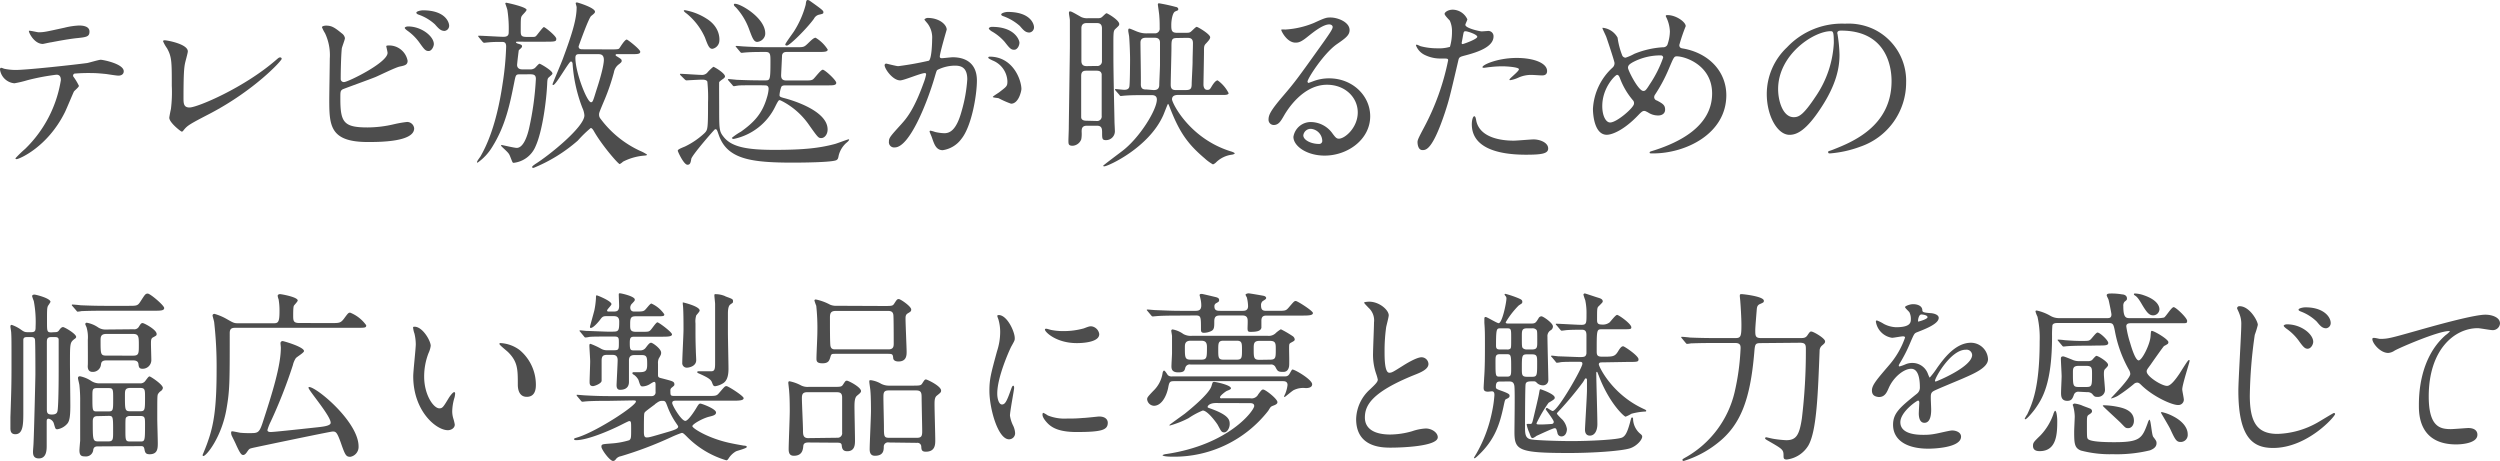 <svg xmlns="http://www.w3.org/2000/svg" viewBox="0 0 480.24 88.55"><defs><style>.cls-1{fill:#4d4d4d;}</style></defs><g id="txt"><path class="cls-1" d="M15.16,16.49c0,.24-.84.91-.95,1.08s-1.43,3.36-1.75,4c-3.36,6.75-8.82,9-9.27,9-.15,0-.22-.07-.22-.17A22.22,22.22,0,0,1,4.83,28.6a23.57,23.57,0,0,0,6.86-13.2c0-.42-.07-1.05-.84-1.05A42.93,42.93,0,0,0,5.29,15.4,21.58,21.58,0,0,1,2.77,16,3.07,3.07,0,0,1,0,13.37c0-.21.07-.35.25-.35a2.93,2.93,0,0,1,.52.18,10.9,10.9,0,0,0,2.2.24c2.24,0,11.31-1,13.76-1.33.42-.07,2.24-.63,2.63-.63s4.41.77,4.41,2.21c0,.63-.56.84-1,.84s-2.1-.28-2.45-.32c-.73-.07-1.71-.17-2.48-.17a31.77,31.77,0,0,0-3.54.1.43.43,0,0,0-.24.53A10.8,10.8,0,0,1,15.16,16.49ZM7.39,6.2c1.08,0,1.47-.11,5-.88a14.3,14.3,0,0,1,2.8-.42c.73,0,2,.14,2,1.16s-.59,1.08-2.66,1.29c-1.78.21-4.13.67-4.65.77-.18,0-1.54.32-1.65.32C6.48,8.44,5.39,6,5.57,5.92S7.18,6.2,7.39,6.2Z"/><path class="cls-1" d="M35.53,12.22c-.14.73-.28,1.64-.28,6.58,0,1,0,1.85,1.15,1.85,1.51,0,10.47-3.78,16.63-9.13.49-.42.56-.49.8-.49a.27.27,0,0,1,.28.28c0,.35-5.18,6-13.75,10.5C36.3,23.91,36,24.12,35.28,25c-.17.24-.24.28-.38.28s-2.38-1.72-2.38-2.66c0-.18.28-1.58.31-1.65A25.91,25.91,0,0,0,33,16.49c0-4.62,0-5.57-.91-7.21a6.76,6.76,0,0,1-.77-1.37c0-.14.21-.17.35-.17.38,0,4.41.7,4.41,2.13C36.09,10.15,35.6,11.83,35.53,12.22Z"/><path class="cls-1" d="M65.66,6.41a1.41,1.41,0,0,1,.6.91c0,.31-.56,1.68-.6,2-.14,1.23-.21,4.34-.21,5.81a.59.59,0,0,0,.67.63c.7,0,8.33-3.71,8.33-5.6,0-.21-.25-1.19-.25-1.29s.25-.14.49-.14a3.61,3.61,0,0,1,3.61,2.94c0,.8-.53.91-1.54,1.12-.81.17-4,1.75-4.62,2-1,.42-6.16,2.27-6.34,2.38-.42.28-.42.45-.42,1.78,0,4.59.67,5.53,5.25,5.53a22.29,22.29,0,0,0,5.11-.63,21.94,21.94,0,0,1,2.42-.42,1.36,1.36,0,0,1,1.4,1.23c0,2.62-6.72,2.62-8.89,2.62-7.25,0-7.42-3.11-7.42-8.08,0-1.26.1-6.76.1-7.91a9.87,9.87,0,0,0-.91-4.9,7.07,7.07,0,0,1-.59-1.16c0-.21.49-.31.8-.31C63.67,4.94,64.16,5.18,65.66,6.41ZM83.34,8.47c0,.42-.39,1.33-1,1.33s-.84-.31-1.79-1.64a9.71,9.71,0,0,0-2.31-2.28c-.14-.1-.49-.38-.49-.52s.32-.28.63-.28C81,5.08,83.34,7,83.34,8.47Zm2.94-3.53a1,1,0,0,1-.88,1c-.73,0-1.15-.46-1.85-1.26a9,9,0,0,0-3.12-1.86c-.35-.11-.45-.28-.45-.38,0-.28.87-.46,1.29-.46C85.58,2,86.28,4.31,86.28,4.94Z"/><path class="cls-1" d="M100,14.28c-.91,0-.91,0-1.23,1.61-.8,4-1.65,8.26-4.23,12.36a10,10,0,0,1-2.8,3,.12.12,0,0,1-.11-.1c0-.25.63-1,.7-1.16,1-1.75,3-5.7,4.2-13.79a56.45,56.45,0,0,0,.7-7.24c0-.74-.28-.91-.8-.91-.91,0-1.79,0-2.7.1-.11,0-.63.07-.73.07s-.18-.07-.32-.21L92,7.18c-.14-.18-.14-.18-.14-.25s0-.07.1-.07c.77,0,4.06.21,4.76.21.91,0,1-.45,1-.87A23.39,23.39,0,0,0,97.48,2c0-.18-.42-1.33-.42-1.33s.06-.15.17-.15,3.92.81,3.92,1.37c0,.24-.77.94-.87,1.12-.25.32-.25.6-.25,3,0,1.09.28,1.09,1.82,1.09.84,0,.91,0,1.12-.18s1.3-1.72,1.51-1.72,2.38,1.72,2.38,2.25-.21.56-2.14.56H99.47c-.24,0-.35,0-.35.1s.11.18.39.28c.63.18.77.25.77.53s-.6.63-.63.77-.32,2.55-.32,2.8.11.84,1,.84h1.4a1.5,1.5,0,0,0,1-.25c.14-.1.73-.84.91-.84s2.48,1.33,2.48,1.86c0,.17-.1.24-.7.77-.21.17-.28.38-.31,1.26-.14,3.18-.91,9.06-2.21,11.93a5.18,5.18,0,0,1-4.23,3.22c-.21,0-.21-.07-.63-1.12-.25-.66-.35-.77-1.4-1.75-.35-.35-.39-.38-.39-.45a.15.15,0,0,1,.11-.11c.07,0,2.45.56,2.9.56,1.23,0,2-2.1,2.38-3.78a56.48,56.48,0,0,0,1.3-9.48c0-.77-.42-.88-1.12-.88Zm17.53-4.79c1.26,0,1.33-.07,1.47-.25s1-1.64,1.4-1.64c.18,0,2.59,1.89,2.59,2.34s-.59.46-1.5.46h-2.73c-.46,0-.49,0-.49.17s0,.11.49.42.66.42.66.67-.07.31-.49.66a2.41,2.41,0,0,0-1,1.58A40,40,0,0,1,116.2,19c-1,2.38-1.12,2.66-1.12,2.94a1.21,1.21,0,0,0,.28.87A19.79,19.79,0,0,0,123,29a6.6,6.6,0,0,1,1.29.7c0,.17-.31.17-.73.21a10.79,10.79,0,0,0-3.89,1.15,2.55,2.55,0,0,1-.63.46c-.28,0-3.5-3.71-5-6.41-.1-.14-.31-.52-.56-.52A22.68,22.68,0,0,0,111,27a30.1,30.1,0,0,1-8.5,5.25c-.11,0-.28,0-.28-.17s.42-.42.59-.56c2.7-1.68,9.45-7.14,9.45-9.35a4,4,0,0,0-.38-1.43,28.81,28.81,0,0,1-1.89-8.51c0-.14-.11-.42-.32-.42-.38,0-2.87,4.52-3.39,4.52,0,0-.14,0-.14-.14s1.71-4.13,2-4.94c1.86-5,2.63-7.66,2.63-9.87,0-.11-.18-.67-.18-.77s.14-.14.25-.14,3.46,1,3.46,1.79c0,.21-.24.42-.73.8s-2.42,5.81-2.42,5.85c0,.56.49.56.77.56Zm-6.16.91c-.45,0-.84,0-.84.73,0,2.8,2.24,8.51,3,8.51.32,0,.39-.21,1-2.21,1.3-3.92,1.47-5.49,1.47-5.91,0-1.09-.66-1.12-1.15-1.12Z"/><path class="cls-1" d="M130.76,14.49c-.14-.17-.14-.17-.14-.24s.07-.07.1-.07c.6,0,3.44.21,4.07.21a1.34,1.34,0,0,0,1.18-.56,9.16,9.16,0,0,1,1.06-1c.17,0,2.24,1.22,2.24,1.85,0,.18-.15.28-.25.39-.31.21-.84.59-.87.73s0,4,0,4.62c0,4.41,0,4.8.84,5.85,1.54,2,4.59,2.52,9.8,2.52,5.67,0,8.65-.35,11.55-1.12.46-.11,2.49-.91,2.7-.91a.08.08,0,0,1,.07.07c0,.07-.07.24-.42.52a4.77,4.77,0,0,0-1.58,2.52c-.1.53-.14.7-.42.88-.77.45-6.93.49-8.36.49-8.12,0-12.64-.67-14.25-5.29-.35-1-.38-1.12-.63-1.12a.11.11,0,0,0-.1,0c-.18.1-4.45,5-4.56,5.7s-.21,1.12-.73,1.12c-.7,0-1.86-2.52-1.86-2.69s.14-.32,1.37-.81a15.12,15.12,0,0,0,3.78-2.59c.6-.63.66-.73.66-5.88a29.27,29.27,0,0,0-.13-4c-.18-.38-.74-.38-1.05-.38-.5,0-2.95.14-3,.14s-.18-.07-.32-.21Zm6.09-5.11c-.59,0-.84-.56-1.43-2.17a12.54,12.54,0,0,0-3.5-4.59c-.11-.07-.56-.41-.56-.55s.2-.11.24-.11a11.38,11.38,0,0,1,4.06,1.58c2.8,1.71,2.59,4.16,2.49,4.58A1.66,1.66,0,0,1,136.85,9.38Zm9.28,7c-3.08,0-4.1,0-4.41.07-.14,0-.63.11-.74.11s-.21-.11-.31-.25l-.7-.8c-.11-.14-.14-.18-.14-.21s0-.11.14-.11,1.29.11,1.54.14c1.71.07,3.15.11,4.79.11H147c.91,0,1,0,1-3.61,0-1.36,0-1.85-.94-1.85-1.3,0-2.63,0-3.85.1-.11,0-.63.07-.74.07s-.21-.07-.31-.21l-.67-.8c-.14-.18-.17-.18-.17-.25s.07-.07.14-.07c.24,0,1.33.11,1.54.11,1.71.1,3.15.14,4.79.14h5.11c1.44,0,1.54,0,2.24-.67s1.16-1.15,1.54-1.15A7,7,0,0,1,159,9.52c0,.46-.7.46-1.89.46h-5.88c-.38,0-.87,0-1,.63,0,.14-.18,3.71-.18,3.85,0,.66.25,1,1,1h3.43c1,0,1.36,0,1.68-.21s1.5-1.86,1.89-1.86,2.59,2,2.59,2.52-.74.49-1.86.49H151c-.39,0-.74,0-.91.28a6,6,0,0,0-.35,1.58c0,.31.17.38.8.56,1.51.38,8.44,2.41,8.44,6.05,0,1-.63,1.65-1.19,1.65s-.6,0-2.38-2.52a14.33,14.33,0,0,0-5-4.48c-.42-.21-.53-.28-.67-.28s-.28.14-.8,1.19a11.46,11.46,0,0,1-8,6.26c-.25,0-.35-.14-.35-.21a11.93,11.93,0,0,1,1.75-1.19c2.48-1.78,4.09-3.43,5-6.61a7.18,7.18,0,0,0,.31-1.58c0-.7-.45-.7-.73-.7Zm-.67-8.33c-.66,0-.94-.77-1.54-2.38a12.55,12.55,0,0,0-2.55-4.24c-.11-.1-.39-.31-.39-.52s.11-.18.25-.18c1.08,0,5.77,2.73,5.77,5.68a1.48,1.48,0,0,1-.07.49A1.72,1.72,0,0,1,145.46,8.05Zm12.71-5.67c0,.24-.11.28-.88.45a1.5,1.5,0,0,0-.94.78c-1.37,1.89-4.66,5.14-5.18,5.14-.11,0-.32,0-.32-.21s1.4-2.1,1.65-2.48A18.15,18.15,0,0,0,154.77.91c.07-.56.11-.91.39-.91a.88.88,0,0,1,.42.17C158.17,2,158.17,2.07,158.17,2.38Z"/><path class="cls-1" d="M169.93,12.5a.31.31,0,0,1,.31-.28c.11,0,1.93.49,2.31.49a59.72,59.72,0,0,0,5.88-1.05c.6-.42.63-4,.63-4.13a4.47,4.47,0,0,0-.87-3c-.53-.63-.6-.7-.6-.8s.42-.29.56-.29c2.35,0,3.71,1.33,3.71,2.25,0,0-1.33,4.51-1.33,5.18,0,.21.14.31.39.31S182.7,11,183,11c2.63,0,4.66,1.26,4.66,4.48,0,2.76-1,8.78-3,11.23a5.42,5.42,0,0,1-3.57,2.14c-1.3,0-1.65-1.23-2.07-2.42-.07-.24-.45-1.05-.45-1.15a.17.17,0,0,1,.17-.18,6,6,0,0,1,.88.25,8.91,8.91,0,0,0,1.78.24c1,0,2.31-.49,3.33-4.27a28.08,28.08,0,0,0,1.08-6.09c0-2.45-1.4-2.62-2.41-2.62a7.52,7.52,0,0,0-3.36.84c-.14.17-.18.31-.53,1.5-1.4,4.76-4.79,13.37-7.63,13.37a1,1,0,0,1-1.12-1.12c0-.73.25-1,2.35-3.32.94-1.05,2.41-2.66,4.3-7.91a9.33,9.33,0,0,0,.49-1.65c0-.1,0-.28-.24-.28-.77,0-4,1.4-4.73,1.4C171.54,15.47,169.93,13.27,169.93,12.5Zm24.29,7.42a17.09,17.09,0,0,1-2.38-1.05c-.25-.07-1.12-.11-1.12-.25s1.15-.8,1.36-1c1.3-1,1.44-1.08,1.44-2a4.5,4.5,0,0,0-2.84-4c-.28-.14-.84-.39-.84-.53s.14-.21.25-.21c4.48,0,6.09,4.41,6.12,6.2C196.21,17.47,195.69,19.92,194.22,19.92Zm1.61-11.73c0,.6-.42,1.37-1,1.37S194,9.35,193,8.05A9.42,9.42,0,0,0,190.47,6c-.17-.11-.52-.39-.52-.53s.28-.31.59-.31C195,5.15,195.83,7.77,195.83,8.19Zm2.8-2.94a1,1,0,0,1-.88,1c-.77,0-1.15-.46-1.85-1.27a9.71,9.71,0,0,0-3.12-1.85c-.35-.11-.45-.24-.45-.35,0-.28.84-.49,1.26-.49C197.93,2.31,198.63,4.58,198.63,5.25Z"/><path class="cls-1" d="M210.7,3.5c.56,0,.77,0,1.12-.35.56-.53.63-.6.77-.6S215,3.85,215,4.62c0,.25-.07.32-.63.84s-.49.42-.49,5.25c0,3.75.18,10.71.21,12.67,0,.25.07,1.4.07,1.68a1.71,1.71,0,0,1-1.68,1.86c-.77,0-.77-.28-.77-1.47,0-.74-.07-1.3-1-1.3h-1.93c-1,0-1,.67-1,1.19a5.73,5.73,0,0,1-.07,1.4A1.88,1.88,0,0,1,206.05,28c-.81,0-.81-.35-.81-1,0-.35.07-2,.07-2.42,0-.7.21-14.52.21-15.71,0-4.07,0-4.52,0-5,0-.21-.18-1.12-.18-1.33s0-.35.21-.35.39.07,2.14,1.08A2.7,2.7,0,0,0,209,3.5Zm-.07,9.17a.89.89,0,0,0,1.05-.94V5.43c0-1-.7-1-1.05-1h-1.82c-.31,0-1.08,0-1.08,1v6.27c0,1,.7,1,1.08,1Zm0,10.57a.88.88,0,0,0,1-1v-8c-.1-.45-.35-.66-1-.66h-1.89c-.42,0-1.05,0-1.05,1s0,7.74,0,7.91c0,.49.39.7,1,.7ZM227.57,6.3c.7,0,.84,0,1.09-.14s1-1,1.22-1,2.59,1.4,2.59,2c0,.35-.42.77-.73,1.12-.46.46-.46.6-.46,1.72,0,.94-.1,5.84-.1,6.26s.17,1,.7,1c.35,0,.49,0,.8-.53s.81-1.29,1.23-1.29a6.78,6.78,0,0,1,2.1,2.45c0,.35-.7.35-1,.35h-8.72c-.59,0-1.15.17-1.15.84s3.32,7.52,11.3,10c.25.07.74.25.74.39s-.39.21-.49.24a5.26,5.26,0,0,0-3.15,1.54c-.14.11-.39.32-.56.32a8.79,8.79,0,0,1-1.58-1.16c-3.25-2.76-4.86-5-6.75-9.94-.07-.17-.21-.52-.28-.52s-.81,2-.95,2.27c-2.8,6.2-10.6,9.73-11.27,9.73-.07,0-.24,0-.24-.1s3.36-2.59,3.67-2.84c3.33-2.52,6.65-7.91,6.65-9.9,0-.84-.77-.84-1.05-.84H220c-1.08,0-2.69,0-3.95.1-.11,0-.6.07-.74.07s-.17-.07-.28-.21l-.7-.8c-.14-.18-.14-.18-.14-.25s.07-.07.11-.07c.24,0,1.4.14,1.64.14.42,0,.88-.07,1-.59s.14-4.59.14-5.29c0-.91-.07-3-.17-4.27,0-.17-.18-1-.18-1.19s0-.42.21-.42,1.37.56,1.65.63a4.51,4.51,0,0,0,1.92.28h1.26a.89.89,0,0,0,1-1c0-.67,0-1.47-.07-2.21,0-.46-.28-2.17-.28-2.31s.07-.25.21-.25a32.89,32.89,0,0,1,3.22.7c.17,0,.49.15.49.42s-.07.21-.6.46S225,4,225,4.73c0,1,0,1.57,1.08,1.57Zm-6,11c.38,0,1.12,0,1.12-1,0-.46.14-3.29.14-3.85V8.19c0-.94-.74-.94-1.12-.94h-1.47c-.42,0-1.16,0-1.16.94,0,1.3.11,6.9.07,8,0,1,.6,1,1.12,1Zm4.65-10c-1.19,0-1.19.24-1.19,2,0,1-.14,5.92-.14,7s.7,1,1.23,1h1.61c1,0,1.19-.25,1.19-1.23,0-.42.17-3.46.17-4.13,0-1.19.07-2.52.07-3.67,0-1-.66-1-1.22-1Z"/><path class="cls-1" d="M260.82,21.6c0-2.87-2.41-5.32-5.91-5.32-4.62,0-7.6,4.79-8.23,5.88s-1.05,1.85-2,1.85a1,1,0,0,1-1-1c0-.87.28-1.64,2.77-4.55,2.27-2.66,2.62-3.11,7.91-10.53C255.5,6.3,256,5.57,256,5.18c0-.24-.24-.49-.66-.49-1.3,0-3.36,1.75-4,2.24-1.4,1.16-1.89,1.26-2.48,1.26-1.65,0-2.73-2.24-2.73-2.41s.1-.11.84-.11a17,17,0,0,0,5.42-1.26c2.17-1,2.42-1.05,3.19-1.05,1.4,0,3.67.88,3.67,2.42,0,1-.8,1.57-2.48,2.73-2.52,1.78-5.6,6.58-5.6,7.17,0,.11.1.25.21.25l.87-.32a8.47,8.47,0,0,1,3.08-.56c4.48,0,7.88,3.33,7.88,7.28,0,4.45-4.31,7.56-8.75,7.56-3.47,0-6-1.85-6-3.6A3.37,3.37,0,0,1,252,23.45a5.16,5.16,0,0,1,4,2.24c.49.63.7.95,1.19.95C258.37,26.64,260.82,24.5,260.82,21.6Zm-9,3.15A1.43,1.43,0,0,0,250.36,26c0,.91,1.5,1.65,3,1.65A.58.58,0,0,0,254,27,2.38,2.38,0,0,0,251.83,24.75Z"/><path class="cls-1" d="M273.56,24.47a47,47,0,0,0,4.62-12.88c0-.35-.14-.35-1.26-.35a6.77,6.77,0,0,1-3.11-.63A3.37,3.37,0,0,1,272,8.72a.14.14,0,0,1,.14-.14c.14,0,.66.28.8.31a12.62,12.62,0,0,0,3.12.39A7.5,7.5,0,0,0,278.53,9a10.13,10.13,0,0,0,.39-2.87,4.83,4.83,0,0,0-.42-2.17c-.14-.17-1-1-1-1.3s.66-.8,1.57-.8a3.15,3.15,0,0,1,2.8,1.85c0,.18-.38.88-.38,1.06,0,.66,2.8,1.26,3.15,1.26.14,0,.91-.07,1.08-.07A1,1,0,0,1,286.9,7c0,2-3,3-5.29,3.61-1.19.31-1.33.35-1.47,1-1.78,7.63-1.82,7.66-2.55,9.94-2.42,7.28-3.68,7.28-4.34,7.28-.84,0-.95-1.16-.95-1.54S272.48,26.5,273.56,24.47Zm7.39-16c.17,0,2.83-.94,2.83-1.4S281.89,6,281.51,6c-.21,0-.32.07-.39.42-.14.7-.14.81-.31,1.65C280.77,8.26,280.74,8.47,281,8.47Zm2.66,14.84c.73,3.05,4.51,3.71,7.17,3.71.6,0,3.26-.24,3.82-.24,1.19,0,2.8.59,2.8,1.75,0,1-1.3,1.19-4.27,1.19-5.67,0-10.4-1.44-10.4-5.85,0-.8.21-1.54.49-1.54S283.57,23.21,283.61,23.31Zm7.73-12.18c3.33,0,5.85,1,5.85,2.52,0,.84-.74.84-1,.84s-1.68-.1-2-.1a5.89,5.89,0,0,0-2.59.56,6.12,6.12,0,0,1-1.47.45c-.07,0-.17,0-.17-.1,0-.25,1.82-1.58,1.82-2s-2.49-.56-3-.56a19.65,19.65,0,0,0-2.52.14c-.21,0-1,.14-1.16.14s-.28,0-.31-.07C284.55,12.53,287.6,11.13,291.34,11.13Z"/><path class="cls-1" d="M317.56,29.47c-.6,0-.67,0-.67-.17s.11-.18,1-.46c4.62-1.5,11-4.55,11-10.88,0-5.46-5.21-7.14-6.79-7.14-.52,0-.59.21-1.5,2.34a30.11,30.11,0,0,1-2.66,5,.92.92,0,0,0-.18.49.68.68,0,0,0,.53.66c1.19.63,1.57.91,1.57,1.75s-.73,1.12-1.29,1.12a3.45,3.45,0,0,1-2-.59c-.49-.25-.53-.28-.74-.28s-.42.07-1.05.73c-2.83,3-5.14,3.85-6.12,3.85-2.28,0-2.66-3.57-2.66-5A11.56,11.56,0,0,1,309.75,13a1.11,1.11,0,0,0,.39-.91c0-.31-1.4-4.51-1.58-5-.1-.28-.73-1.54-.73-1.65s0-.1.07-.1a3.68,3.68,0,0,1,2.83,1.89,14.83,14.83,0,0,0,.91,3.46.73.73,0,0,0,.63.39,9.64,9.64,0,0,0,1.68-.74,17.29,17.29,0,0,1,5.46-1.26.91.91,0,0,0,.88-.45,8.07,8.07,0,0,0,.49-2.59A6.86,6.86,0,0,0,320,3.15.71.71,0,0,1,320,3c0-.1.28-.1.35-.1,1.58,0,3.47,1.3,3.47,2.13a34,34,0,0,0-1.23,3.61c0,.56.39.63.67.67,4.9.84,8.36,4.34,8.36,9C331.59,25.73,323.79,29.47,317.56,29.47Zm-3.92-10.25a14.2,14.2,0,0,1-2.38-4c-.18-.49-.32-.84-.63-.84s-2.84,2.42-2.84,6c0,1.89.7,3.15,1.51,3.15,1.29,0,4.58-2.87,4.58-3.6A.8.8,0,0,0,313.64,19.22ZM319,10.64a11.36,11.36,0,0,0-5.32,1.3c-.6.35-.95.59-.95,1.08s2,4.45,2.94,4.45c.35,0,.49-.07,1.23-1.26a22.41,22.41,0,0,0,2.59-5.15C319.45,10.64,319.1,10.64,319,10.64Z"/><path class="cls-1" d="M352.94,6.37c0,.11.07.25.07.39a26.83,26.83,0,0,1,.35,3.78c0,2.34-.52,5.6-3.6,10.25-2.8,4.27-4.59,5.11-6,5.11-2.31,0-4.37-3.6-4.37-7.87a12.33,12.33,0,0,1,3.88-8.93,14.5,14.5,0,0,1,11.17-4.55,11.39,11.39,0,0,1,5.63,1.12,11,11,0,0,1,6.09,10.19,13,13,0,0,1-8.82,12.32,21.34,21.34,0,0,1-5.81,1.29c-.14,0-.35,0-.35-.24s.07-.14.95-.49c3.64-1.44,11.23-4.45,11.23-13.16,0-1.37-.14-9.7-9.69-9.7C353,5.88,352.94,6.16,352.94,6.37ZM341.57,17.12c0,2.27.91,5.39,3,5.39,1,0,1.86-.42,4.27-4.06a20,20,0,0,0,3.43-10.19c0-2.1-.14-2.27-.59-2.27C348.39,6,341.57,10.5,341.57,17.12Z"/><path class="cls-1" d="M10.46,63.81c.36,0,.64,0,.88-.35s.49-.63.77-.63,2.52,1.29,2.52,1.89c0,.17-.17.31-.35.42-.84.66-.84.8-.84,4.79,0,1.12.07,6.69.07,7.95,0,2.17-.17,2.9-.49,3.39a3.17,3.17,0,0,1-2,1.19c-.38,0-.38-.1-.7-1.19a1.33,1.33,0,0,0-1-.84c-.35,0-.35.32-.35.63v4.52c0,.8,0,2.48-1.51,2.48-1.09,0-1.12-.8-1.12-1.33,0-.21.1-1.33.1-1.57.11-2.1.36-12.64.36-13.27,0-.94,0-6.16-.08-6.65s-.52-.49-.8-.49h-.7c-.42,0-.7.07-.74.49,0,.18,0,8.47,0,13.83,0,2.34,0,4.34-1.54,4.34C2,83.41,2,82.6,2,82.22c0-.53,0-1.51,0-2.07.18-5.21.21-6.72.21-9.9,0-4.83,0-5.39-.06-6.37,0-.18-.15-1-.15-1.12s0-.35.25-.35a7,7,0,0,1,1.57.77c.74.52.88.63,1.48.63H6c.8,0,.84-.32.84-1.09a21.55,21.55,0,0,0-.35-4.9,8.23,8.23,0,0,1-.32-.91c0-.24.21-.32.46-.32S9.7,57.29,9.7,58a7.32,7.32,0,0,1-.49.76c-.18.46-.18.7-.18,3.09,0,1.78,0,2,.84,2Zm-.62.94c-.84,0-.84.49-.84,1.09V78.51c0,.66,0,1.12.94,1.12s1.05-.39,1.12-.74c.11-.66.21-3.25.21-7.87,0-.7,0-5.57,0-5.74,0-.49-.36-.53-.78-.53Zm14.77-6c1.61,0,1.82,0,2.31-.74.94-1.44,1-1.61,1.47-1.61s3.15,2.27,3.15,2.77-.67.52-1.89.52H20.09c-3.08,0-4.09.07-4.41.07a5.7,5.7,0,0,1-.77.11c-.1,0-.17-.11-.28-.25l-.7-.81c-.14-.14-.14-.17-.14-.21a.1.1,0,0,1,.11-.1c.24,0,1.33.1,1.57.14,1.72.07,3.15.11,4.8.11ZM18.83,85.75c-.31,0-.77,0-.91.6a1.4,1.4,0,0,1-1.5,1.33c-.74,0-1.16-.11-1.16-1.19,0-.25.11-1.54.14-1.82V77.32a27.08,27.08,0,0,0-.14-3.26c0-.21-.28-1.22-.28-1.43s.11-.35.39-.35a6.05,6.05,0,0,1,2.17.91,2.86,2.86,0,0,0,1.61.45h7.73a1.15,1.15,0,0,0,1.05-.49c.53-.7.63-.84.81-.84s2.55,1.54,2.55,2.21a.88.88,0,0,1-.38.59,1.69,1.69,0,0,0-.6.67c-.1.38-.1.8-.1,4.72,0,.67.1,3.85.1,4.59,0,1,0,2.17-1.57,2.17-.81,0-.88-.39-1-1s-.39-.56-.88-.56Zm6.83-22.5a1,1,0,0,0,1-.46c.35-.56.46-.73.74-.73s2.69,1.26,2.69,2.1c0,.28-.07.31-.66.63C29,65,29,65.35,29,66.08c0,.46.07,2.63.07,3.12a1.67,1.67,0,0,1-1.68,1.64c-.7,0-.73-.38-.8-.94s-.56-.67-1.05-.67H20.44c-.91,0-1,.42-1.05.84a1.56,1.56,0,0,1-1.61,1.37c-1,0-.94-1-.91-1.33s0-4,0-4.8A6.73,6.73,0,0,0,16.66,63c0-.11-.28-.64-.28-.74A.27.27,0,0,1,16.7,62a5.53,5.53,0,0,1,2.13.88,2.56,2.56,0,0,0,1.54.42Zm-7,11.3c-.91,0-.91.28-.91,1.58,0,2.87,0,2.9.91,2.9h2.17c.91,0,.91-.24.91-2.38,0-1.89,0-2.1-.91-2.1Zm.07,5.39c-.53,0-.91.14-.91,1,0,3.47,0,3.85,1,3.85h2c.91,0,.91-.42.91-1.82,0-3,0-3.08-.91-3.08Zm6.82-11.62c1.12,0,1.12-.42,1.12-2s0-2.17-1.08-2.17H20.41c-1.09,0-1.09.63-1.09,1.29,0,2.59,0,2.87,1.12,2.87ZM26.92,79c.94,0,.94-.28.94-2.66,0-1.47,0-1.82-.94-1.82H25C24,74.55,24,75,24,76,24,78.72,24,79,25,79Zm0,5.81c.91,0,.94-.07.94-3.22,0-1.36,0-1.68-.94-1.68H25a1,1,0,0,0-.74.25c-.17.17-.17.38-.17,2.31,0,2.1,0,2.34.91,2.34Z"/><path class="cls-1" d="M63.67,62.06c1.47,0,1.75,0,2.38-.81.8-1.08.87-1.19,1.22-1.19a7,7,0,0,1,3.08,2.42c0,.49-.21.49-1.85.49H45.36c-.66,0-1.23,0-1.23,1,0,9.66,0,11-.63,14.63-.94,5.39-3.85,9-4.44,9-.1,0-.14-.11-.14-.21.21-.49.8-1.93,1-2.56,1.19-3.32,1.69-6.68,1.69-13.86a75.82,75.82,0,0,0-.46-9c0-.24-.32-1.19-.32-1.37s.18-.31.36-.31a10.39,10.39,0,0,1,2.37,1c1.3.74,1.4.81,2.24.81H52.5c.91,0,1.19-.14,1.19-2.28a12.64,12.64,0,0,0-.17-2.31,3.11,3.11,0,0,1-.18-.67c0-.24.25-.34.46-.34s3.39.55,3.39,1.22c0,.21-.66.87-.73,1s-.14.46-.14,1.82c0,1.05,0,1.51,1.19,1.51ZM59.26,74.48a.16.16,0,0,1,.1-.14c1.47,0,9.52,6.72,9.52,11.41a1.93,1.93,0,0,1-1.57,2c-.84,0-1-.28-1.86-2.76-.7-1.93-.91-2.1-1.54-2.1-.42,0-15.29,3.11-15.5,3.18-.53.14-.53.14-1,.81-.15.21-.39.52-.7.52s-.56-.21-1.37-2c-.21-.49-.59-1.22-.81-1.68a1.47,1.47,0,0,1-.13-.59c0-.11,0-.28.2-.28s1.3.24,1.55.28a17.65,17.65,0,0,0,1.82.07c1.54,0,1.82,0,2.48-2,1.82-5.57,3.5-10.92,3.5-14.42,0-.14-.07-.74-.07-.88a.4.4,0,0,1,.42-.38c.18,0,4.1,1.12,4.1,1.92,0,.32-1.4,1.12-1.58,1.37a4.13,4.13,0,0,0-.56,1.33A94.38,94.38,0,0,1,52,81a9.08,9.08,0,0,0-.63,1.61c0,.35.42.38.63.38.52,0,4.48-.42,8.61-.87,1.36-.14,2.62-.28,2.87-.74C64,80.43,59.26,75,59.26,74.48Z"/><path class="cls-1" d="M82.74,66.43a4.75,4.75,0,0,1-.42,1.4,12.39,12.39,0,0,0-.84,4.52c0,3.53,1.82,6.09,2.91,6.09.59,0,.73-.18,1.78-1.93.21-.35.81-1.19,1.09-1.19.1,0,.17.14.17.28a4.71,4.71,0,0,1-.1.7A9.72,9.72,0,0,0,86.87,79a4.86,4.86,0,0,0,.21,1.4,8.07,8.07,0,0,1,.28,1.16c0,.7-.73,1.08-1.33,1.08-2.24,0-6.65-3.67-6.65-10.36,0-1,.49-5.28.49-6.19a9.32,9.32,0,0,0-.25-2,4.72,4.72,0,0,1-.27-1.19c0-.11.14-.14.21-.14C81.17,62.69,82.74,65.49,82.74,66.43Zm17.08.81a8.69,8.69,0,0,1,3.12,6.68c0,.67-.07,2.31-1.75,2.31s-1.72-1.89-1.72-2.34c0-2.91,0-4.38-1.85-6.23-.28-.28-1.68-1.37-1.68-1.58s.14-.17.31-.17A6.74,6.74,0,0,1,99.82,67.24Z"/><path class="cls-1" d="M117.08,77c-3.09,0-4.07.07-4.45.1-.1,0-.63.07-.74.07a.42.42,0,0,1-.31-.21l-.67-.8c-.14-.18-.14-.18-.14-.25s0-.07.11-.07c.24,0,1.33.11,1.54.11,1.71.1,3.19.14,4.83.14h7.91a.72.72,0,0,0,.77-.84c0-.21,0-1.12,0-1.33s0-.56-.25-.56c-.1,0-.17,0-.94.49a2.93,2.93,0,0,1-1.3.38c-.38,0-.45-.14-.8-1.26a2.91,2.91,0,0,0-.77-.91c-.29-.17-.39-.24-.39-.38s.14-.18.21-.18l.88,0c1.33,0,1.75-.11,1.75-1.44s0-1.85-1-1.85h-1.5c-.77,0-1,.45-1,1,0,1.4,0,3.74,0,4.16s-.1,1.51-1.71,1.51c-.67,0-.67-.67-.67-.91s.21-4.17.21-4.8c0-.91-.56-1-1-1h-1.08c-.78,0-1,.31-1,1.12,0,.59,0,3.64,0,3.88-.07.53-1.36,1-1.65,1-.66,0-.66-.46-.66-.91s.11-3.26.11-3.82-.15-2.62-.15-3c0-.18,0-.39.21-.39a14.14,14.14,0,0,1,1.93.88,2.21,2.21,0,0,0,1.29.35H118c.88,0,.88-.21.88-1.44,0-.87,0-1.19-.81-1.19h-.94c-2,0-3.4,0-3.93.07a4.43,4.43,0,0,1-.73.11c-.14,0-.21-.11-.32-.25l-.66-.8c-.07-.11-.18-.18-.18-.21a.13.13,0,0,1,.14-.11c.22,0,1.09.11,1.26.11.53,0,3.44.14,4.13.14,1.41,0,1.58,0,1.83-.21s.28-.81.28-1.72-.49-1.05-1.09-1.05h-1.36c-.64,0-.81.11-1.23.7C115,61.78,114,63,113.47,63c-.14,0-.14-.17-.14-.24s.73-2.67.84-3.12a15.69,15.69,0,0,0,.31-2.35c0-.28,0-.56.14-.56s2.84,1.09,2.84,1.69c0,.24-.84,1-.84,1.22s.21.21.35.21h.84c.7,0,1.12-.1,1.12-1.09,0-.34-.07-1.92-.07-2.2s.18-.21.32-.21,2.76.56,2.76,1.19c0,.25-.07.28-.49.74a1.11,1.11,0,0,0-.38.76c0,.81.59.81.8.81,1.3,0,1.68,0,2-.28s1-1.26,1.26-1.26a5.88,5.88,0,0,1,2.48,2.07c0,.38-.17.38-1.78.38h-3.78c-1,0-1,.53-1,1.72,0,.84.07,1.26,1.12,1.26H123c1.47,0,1.61,0,1.92-.28s1.09-1.54,1.37-1.54,2.8,1.89,2.8,2.31-.77.45-1.86.45h-5.25c-.84,0-1,.11-1,1.26,0,1.3.14,1.37.84,1.37H123a1.26,1.26,0,0,0,1.08-.56c.46-.6.7-.91,1-.91S127,67,127,67.73c0,.31,0,.38-.46,1.15a2.24,2.24,0,0,0-.14,1c0,.45,0,1.64,0,2.13s.14.53.87.7c2,.53,2.28.56,2.28,1.16,0,.17-.07.24-.56.63a.64.64,0,0,0-.21.56c0,.91,0,1,.84,1h6.3c1.57,0,1.75,0,2.24-.6,1-1.15,1.08-1.29,1.4-1.29s3.29,1.89,3.29,2.31-.7.49-1.89.49h-11.1c-.31,0-.73,0-.73.45s1.75,3.43,2.52,3.43c.56,0,1.78-1.92,2.06-2.38.49-.84.6-.94.84-.94s3,1,3,1.71c0,.49-.6.63-1.33.81-1.26.31-3.22,1.43-3.22,1.82s3.18,2.45,7.66,3.32c.63.14,1.89.35,2.07.39s.73,0,.73.28-1.92.73-2.13.87A4.12,4.12,0,0,0,140,88c-.18.28-.28.42-.49.42A17.68,17.68,0,0,1,132,83.93c-.7-.7-.81-.77-1.05-.77a21,21,0,0,0-2,.81,71.88,71.88,0,0,1-9.69,3.67,1.51,1.51,0,0,0-1,.63.63.63,0,0,1-.49.28c-.63,0-2.24-2.2-2.24-2.73s.21-.49,1.89-.63a15.34,15.34,0,0,0,3.47-.63c.35-.31.35-.49.35-2.17,0-1.33,0-1.5-.39-1.5-.1,0-1.26.59-1.4.66-2.41,1.23-6.65,3-8.75,3-.11,0-.42,0-.42-.18s.1-.17.88-.42c3.77-1.26,11-6,11-6.82,0-.21-.21-.21-.63-.21Zm8.75.66c-1.93,1.44-2,1.47-2.07,1.79s-.07,2.27-.07,3.43c0,.77.07,1.15.53,1.15s.49,0,4.3-1.12c1.16-.35,1.75-.59,1.75-.94,0-.14-.07-.21-.52-.88a14.74,14.74,0,0,1-1.47-2.83c-.42-1.12-.46-1.26-1-1.26S126.6,77.07,125.83,77.63Zm8.57-18c0,.21-.59.81-.66.94a3.88,3.88,0,0,0-.14,1.51c0,2.87,0,3.19.07,5.36,0,.24.07,1.47.07,1.71,0,1.26-1.54,1.44-1.68,1.44a.87.87,0,0,1-1-.95c0-1,.24-5.46.24-6.37s0-4.16-.14-4.86c0,0,0-.32,0-.35S134.4,58.83,134.4,59.64Zm4.94-2.73c1.33.49,1.47.52,1.47.91s-.07.31-.49.63c-.18.14-.49.38-.49,1.79,0,.55,0,3,0,3.57,0,1.12.11,6,.11,7s-.14,2.21-1,2.77a4,4,0,0,1-1.54.59c-.35,0-.42-.17-.63-.73s-.7-.91-2.52-1.72c-.24-.1-.31-.14-.31-.28s.21-.14.35-.14c1.85,0,2,0,2.34,0,.74,0,.74-.6.74-1.82,0-.91,0-5,0-5.88s0-4.48,0-5.22c0-.28-.14-1.4-.14-1.65a.33.33,0,0,1,.07-.24A4.64,4.64,0,0,1,139.34,56.91Z"/><path class="cls-1" d="M155.37,85c-.39,0-1,0-1.06.66s-.17,1.89-1.81,1.89c-.78,0-1-.49-1-1.26,0-1,.21-6.16.21-7.31,0-.42,0-2.59-.11-3.71,0-.28-.17-1.61-.17-1.72s0-.31.24-.31a7.91,7.91,0,0,1,2.21.8,2.78,2.78,0,0,0,1.43.28h4.52c1.61,0,1.82,0,2.1-.42.46-.7.49-.77.77-.77s2.7,1.23,2.7,2c0,.28-.35.53-.77.88s-.49,1.12-.49,2.1.1,5.42.1,6.44c0,.8,0,2.13-1.5,2.13-.91,0-1-.63-1.05-1.15s-.53-.49-1-.49Zm5.46-.91a.87.87,0,0,0,.94-1V76.34c0-1-.59-1-1.22-1h-5.46c-.88,0-1.05.38-1.05,1.15,0,1,.21,5.22.21,6.09s0,1.58,1,1.58Zm8.85-25.31c1.61,0,1.79,0,2.07-.42.52-.8.59-.91.91-.91s2.38,1.4,2.38,2c0,.35-.11.42-.7.77-.39.25-.39.63-.39,1,0,1,.21,5.67.21,6.33s0,1.89-1.57,1.89c-.32,0-.88-.07-1-.56-.07-.77-.1-.91-.94-.91H160.37c-.52,0-.7,0-.84.56-.21.7-.35,1.26-1.54,1.26s-1.15-.52-1.15-1c0-.7.17-4.1.17-4.87a40.25,40.25,0,0,0-.21-5.18,8.66,8.66,0,0,1-.35-1c0-.18.17-.21.28-.21a10,10,0,0,1,2.73,1,2.83,2.83,0,0,0,1.23.21Zm1,8.33c.94,0,1-.56,1-1.12,0-.35,0-5.25-.07-5.49-.07-.77-.73-.77-1-.77H160.51c-1,0-1.08.56-1.08,1.33,0,1.71,0,4.23.07,5.18s.7.87,1.08.87ZM170.77,85a.81.81,0,0,0-1,.8c0,.77-.1,1.75-1.71,1.75-.74,0-1-.49-1-1.26,0-1,.25-6.19.25-7.38,0-.28,0-2.73-.11-3.82,0-.24-.21-1.5-.21-1.78s.07-.28.28-.28a5.28,5.28,0,0,1,2,.7,3.36,3.36,0,0,0,1.61.35h4.2c1.64,0,1.82,0,2.1-.46.42-.66.49-.73.7-.73s2.9,1.26,2.9,2.13c0,.32-.07.39-.84,1-.42.35-.42,1-.42,1.72,0,1,.14,5.74.14,6.79,0,.84,0,2.24-1.82,2.24-.84,0-.84-.46-.87-1a.73.73,0,0,0-.84-.7Zm-.07-10c-1,0-1,.52-1,1.43s.1,4.69.1,5.5c0,1.89,0,2.17,1,2.17h5.35c.88,0,1-.39,1-1.26s-.11-5.5-.11-6.41S177,75,176,75Z"/><path class="cls-1" d="M192.47,77.7c.59,0,.91-.56,1.68-2.73.21-.59.31-.87.49-.87s.17.35.17.42c0,.38-.8,4.48-.8,5.32a6.35,6.35,0,0,0,.56,1.82A3.83,3.83,0,0,1,195,83.2a1.17,1.17,0,0,1-1.16,1.19c-2.17,0-3.78-6-3.78-9.31,0-2.24.28-3.26,1.47-7.63a11.81,11.81,0,0,0,.6-3.64,8.61,8.61,0,0,0-.35-2.49,4.23,4.23,0,0,1-.21-.63c0-.11.14-.17.28-.17,1.61,0,3.08,3.18,3.08,4.44,0,.39,0,.42-.67,1.61-.38.74-2.69,5.88-2.69,9C191.56,76.65,191.91,77.7,192.47,77.7Zm20.33,3.5c0,1.37-1.05,1.79-6,1.79-3.43,0-4.72-.88-5.46-1.58-.17-.17-1.08-1.08-1.08-1.75,0-.07,0-.35.17-.35a5.22,5.22,0,0,1,.84.49,8.56,8.56,0,0,0,3.75.6,27.71,27.71,0,0,0,3-.11c.49,0,2.94-.28,3.08-.28C212.52,80,212.8,80.78,212.8,81.2Zm-1.64-17c0,1.71-3.89,1.71-4.31,1.71-3.95,0-6.12-2.13-6.12-2.59,0-.07,0-.17.24-.17s.53.14,1,.24a11.63,11.63,0,0,0,2.38.21,14.37,14.37,0,0,0,3.85-.52c1-.39,1.16-.42,1.51-.39A1.75,1.75,0,0,1,211.16,64.16Z"/><path class="cls-1" d="M226.59,60.62c-3.08,0-4.06.07-4.41.11-.14,0-.63.06-.73.06s-.21-.06-.32-.21l-.67-.8c-.13-.17-.17-.17-.17-.24s.07-.08.14-.08c.25,0,1.29.11,1.54.11,1.72.07,3.15.14,4.8.14h2.9c.63,0,1.09-.17,1.09-1.05a5.48,5.48,0,0,0-.18-1.37c0-.07-.14-.52-.14-.59,0-.24.28-.24.42-.24s2,.45,2.59.59c.28.07.74.17.74.56s-.18.39-.63.67a.62.62,0,0,0-.28.55c0,.88.56.88,1.22.88h4.17c.38,0,1.08,0,1.08-.91a7.47,7.47,0,0,0-.24-1.68,2.84,2.84,0,0,1-.25-.49c0-.17.39-.28.6-.28s2.8.45,2.94.49.42.17.42.38-.07.25-.67.63a1,1,0,0,0-.31.81c0,1.05.49,1.05,1.22,1.05h1.82c1.58,0,1.72,0,2.24-.59,1-1.16,1.09-1.3,1.4-1.3s3.29,1.89,3.29,2.31-.7.49-1.89.49h-6.89c-.53,0-1.12,0-1.12,1,0,.24,0,1.19,0,1.36-.14.46-.49.77-2.07.77-.45,0-.59-.07-.59-.7,0-.28.07-1.5,0-1.75-.1-.63-.63-.7-1-.7h-4.2c-.77,0-1.19.14-1.19,1.16s0,1.54-.56,1.82a3.27,3.27,0,0,1-1.44.35c-.56,0-.56-.35-.56-.7,0-2.35,0-2.63-1-2.63Zm19.92,11.69c.52,0,.73,0,1-.24s.59-1.09.77-1.09c.45,0,3.78,1.93,3.78,2.84,0,.73-1,.73-1.26.73a4.07,4.07,0,0,0-2.28.39c-.21.07-1.68,1.33-1.75,1.33a.12.12,0,0,1-.1-.11,2.58,2.58,0,0,1,.21-.49,6.43,6.43,0,0,0,.45-1.71c0-.63-.45-.74-.87-.74H225.51c-.84,0-.91.21-1.12,1.33-.35,1.65-1.3,3.4-2.73,3.4a1.39,1.39,0,0,1-1.3-1.23c0-.35.1-.49,1.16-1.61a5.93,5.93,0,0,0,1.82-3.53s.1-.39.28-.39.63.77.73.88a1.08,1.08,0,0,0,.84.24Zm-12.92,5.11c-1.26,0-1.61.56-1.61.74s.11.14,1.09.52c3.08,1.19,3.15,2.07,3.15,2.8s-.49,1.58-1.05,1.58-.63-.32-1.23-1.4c0-.07-1.89-2.8-2.9-2.8a14.59,14.59,0,0,0-2.73,1.47,18.36,18.36,0,0,1-3.54,1.4c-.07,0-.14,0-.14-.07s2.56-1.89,2.94-2.17c.6-.49,4.66-3.71,5.15-5.32.21-.7.21-.81.52-.81s3.22.6,3.22,1.23c0,.17-.28.31-.77.49-.31.14-1.33.94-1.33,1.22s.28.21.42.21h5.39a1.42,1.42,0,0,0,1.54-.77c.63-.84.7-.91.95-.91.42,0,2.73,1.79,2.73,2.42,0,.28-.21.45-.77.66s-.53.25-1,1a22.9,22.9,0,0,1-18.2,8.82c-.31,0-2.1,0-2.1-.31a2.2,2.2,0,0,1,.77-.21c12.08-1.82,16.84-8.4,16.84-9.21,0-.56-.56-.56-.91-.56Zm9.94-12.91a1.9,1.9,0,0,0,1.61-.6,6.3,6.3,0,0,1,.91-.66,20.19,20.19,0,0,1,2.28,1.33.87.87,0,0,1,.38.59c0,.28-.1.32-.8.7-.28.18-.28.28-.28,1.23,0,.52.07,2.8,0,3.25-.18,1.09-.88,1.09-1.19,1.09-1,0-1.05-.21-1.47-1a.93.93,0,0,0-.91-.42H228.69a.87.87,0,0,0-1,.63c-.14.56-.24.88-1.36.88s-1.3-.56-1.3-1.16c0-.42.11-2.2.11-2.55,0-.53,0-2.8,0-3.26,0-.17-.14-.84-.14-1a.25.25,0,0,1,.25-.28,5.06,5.06,0,0,1,2.06.88,2.91,2.91,0,0,0,1.65.35Zm-14.8.94c-1.09,0-1.12.67-1.12,1.23,0,2,0,2.41,1.12,2.41h2c1.12,0,1.12-.38,1.12-2.45,0-.91-.35-1.19-1.12-1.19Zm8.85,3.64c1,0,1-.42,1-1.89,0-1.26,0-1.75-1-1.75h-2.56c-1,0-1,.49-1,1.75,0,1.44,0,1.89,1,1.89Zm6.37,0c1.12,0,1.12-.38,1.12-2,0-1.08,0-1.61-1.12-1.61h-2c-1.12,0-1.12.56-1.12,1.54,0,1.68,0,2.1,1.12,2.1Z"/><path class="cls-1" d="M263.17,74.8c1.05-1,1.5-1.44,1.5-1.89a8.86,8.86,0,0,0-.31-1.09,11.21,11.21,0,0,1-.6-4.09c0-.81.18-4.87.18-5.78a3.25,3.25,0,0,0-1.05-2.83c-.74-.78-.84-.88-.84-1s.84-.17.94-.17c2,0,3.78,1.61,3.78,2.62,0,.32-.42,1.9-.49,2.25a33.11,33.11,0,0,0-.31,4.62c0,1.33,0,4.16.91,4.16.49,0,.7-.14,2.59-1.33.38-.24,2.59-1.64,3.6-1.64a1.34,1.34,0,0,1,1.33,1.29c0,1-1.43,1.61-2.69,2.1-8.33,3.36-9.52,5.92-9.52,8.19s2,3.26,4.86,3.26a15.66,15.66,0,0,0,4.2-.63,9.63,9.63,0,0,1,2.63-.53c1.19,0,2.31.81,2.31,1.68,0,1.79-7.14,2-9,2-1.61,0-6.68,0-6.68-5.49A7.93,7.93,0,0,1,263.17,74.8Z"/><path class="cls-1" d="M288.26,73.29c-.49,0-.91,0-.91,1,0,.42.14.45,1.23.84,1.4.52,1.4.66,1.4.91s-.11.38-.67.63c-.21.1-.24.24-.52,1.57-.67,3-1.51,6.16-4.87,9.28a4.12,4.12,0,0,1-.63.52.15.15,0,0,1-.14-.14s.39-.66.46-.77a26.55,26.55,0,0,0,3-8,22.66,22.66,0,0,0,.46-3.22c0-.28,0-.74-.49-.74-.11,0-.64.07-.74.07-.77,0-.84-.35-.84-.77,0-.24.1-1.75.1-1.92.15-1.93.15-4.38.15-6.37s0-2.73-.11-4.17c0-.1,0-.73,0-.81s0-.31.25-.31,2.17,1.19,2.49,1.19c.7,0,1.5-4,1.5-4.72a.64.64,0,0,0-.17-.49c-.14-.18-.18-.21-.18-.29s0-.13.18-.13a19.13,19.13,0,0,1,2.55.87c.28.14.67.25.67.63s-.11.32-.7.74a16.14,16.14,0,0,0-2.49,3.22c0,.24.31.24.49.24h4.41c.77,0,.88-.14,1.4-1a.68.68,0,0,1,.56-.39c.35,0,2.21,1.3,2.21,1.93a.84.84,0,0,1-.46.77,1.3,1.3,0,0,0-.59,1.23c0,1.33.17,7.45.17,8.33a1,1,0,0,1-1.05,1,1.65,1.65,0,0,1-1.05-.38c-.28-.28-.38-.39-.7-.39-.94,0-1.47,0-1.57.56s-.11,7.56-.11,8.44c0,1.4.21,2,1.23,2.17.77.14,4.72.31,7.73.31,3.68,0,8.93-.28,9.73-.7.63-.31,1-1.12,1.47-2.83.25-.95.25-1,.42-1s.18.14.18.42a3.86,3.86,0,0,0,1.36,2.69c.32.25.39.39.39.56,0,.6-1,1.79-2.31,2.24-1.61.53-7.07.91-11.73.91-9.76,0-10.5-.52-10.5-4.06,0-1.36.11-7.45,0-8.68-.07-.87-.5-1-1-1Zm1.23-.94c.8,0,.8-.35.8-1.58,0-2.45,0-2.73-.8-2.73h-1.37c-.84,0-.84.42-.84,1.4,0,2.84,0,2.91.84,2.91Zm0-5.22a.84.84,0,0,0,.66-.17c.14-.18.14-.39.14-2.14,0-1.57,0-1.75-.8-1.75h-1.23c-.77,0-.88,0-.88,3.36,0,.7.39.7.81.7Zm3.85-4.06c-1,0-1,.46-1,1.51,0,1.89,0,2.1.21,2.31a1.11,1.11,0,0,0,.81.24h.94c1,0,1-.45,1-1.47,0-1.92,0-2.13-.17-2.31a1,1,0,0,0-.81-.28Zm0,5c-1,0-1,.28-1,2.73,0,1.19,0,1.58,1,1.58h.94c1,0,1-.25,1-2.7,0-1.22,0-1.61-1-1.61Zm14.49,1.54c-.35,0-.7,0-.7.39s2.48,5.7,8.5,8.5c.53.25.6.28.6.42s-.11.14-.25.14a12.34,12.34,0,0,0-2.59.42,6.51,6.51,0,0,1-1.12.56c-.28,0-3.15-2.59-5.14-7.84-.28-.7-.28-.77-.39-.77s-.1.21-.1.32c0,1.36.21,8.15.21,9.69,0,1.37-.56,2.24-1.44,2.24-.56,0-.94-.35-.94-1.15,0-.53.38-6.41.38-7.63V73c0-.07,0-.31-.21-.31s-.14.1-.59.77a64.06,64.06,0,0,1-4.13,5c-.77.81-.84.88-.84,1s.87,1,1.05,1.15a3.51,3.51,0,0,1,.87,1.79c0,.63-.28,1.43-1.05,1.43a.76.76,0,0,1-.77-.66c-.21-.81-.24-.91-.56-.91s-2.83,1.19-3.46,1.47a3,3,0,0,1-.7.42c-.32,0-.35-.11-.67-1a7.15,7.15,0,0,1-.52-1.57c0-.07,0-.14.1-.14a2.62,2.62,0,0,1,.56,0c.35,0,.39-.11.63-1.12s.91-3.78,1.05-4.55.14-1,.32-1c.66.21,2.73,1,2.73,1.61,0,.28-.11.35-1.19,1a26.52,26.52,0,0,0-2.31,3.92c0,.24.1.24,1,.24.46,0,1.58-.07,1.89-.1.14,0,.42-.07.42-.42s-1.54-2.31-1.54-2.38a.27.27,0,0,1,.25-.28c.07,0,.87.59,1.08.59,1,0,5.71-8.29,5.71-9.06,0-.39-.21-.39-.77-.39-1.23,0-2.8,0-3.36.07a4.72,4.72,0,0,1-.74.11c-.14,0-.21-.07-.31-.25l-.67-.8a.44.44,0,0,1-.17-.21c0-.07.1-.11.14-.11s1,.11,1.26.14c.42,0,3.67.14,4,.14.91,0,1.29,0,1.4-.7,0-.07,0-3.15,0-3.43,0-.66-.1-1.12-.87-1.12s-2,0-2.87.07c-.14,0-.84.11-1,.11s-.17-.07-.31-.21l-.67-.81c-.14-.1-.17-.17-.17-.25s.1-.06.14-.06c.66,0,4,.21,4.76.21,1,0,1-.32,1-2a11.89,11.89,0,0,0-.24-2.73,10.94,10.94,0,0,1-.35-1.06.27.27,0,0,1,.28-.24c.1,0,2.13.7,2.62.84.32.1.81.25.81.67,0,.17-.07.24-.7.87-.39.35-.39.42-.39,2.59,0,.56,0,1,.88,1a2.14,2.14,0,0,0,1.5-.39c.21-.17,1.16-1.46,1.47-1.46s2.73,1.71,2.73,2.38c0,.38-.17.38-1.85.38h-3.75c-1.05,0-1.05,0-1.05,4.27,0,.77.18,1,1.09,1,2,0,2.38,0,3-1,.52-.88.77-1,1-1s2.94,1.82,2.94,2.49c0,.52-.21.52-2.2.52Z"/><path class="cls-1" d="M338.21,65.91c-1.09,0-1.09.24-1.23,1.92-.77,8.89-2.59,13.86-7.14,17.36a19.78,19.78,0,0,1-6.4,3.36c-.15,0-.25-.07-.25-.21s.07-.17.81-.59a19.52,19.52,0,0,0,9.2-12.36,45.41,45.41,0,0,0,1.16-8.5c0-.42,0-1-1-1h-4.13c-3.05,0-4.06.07-4.41.07a6.26,6.26,0,0,1-.74.1c-.14,0-.17-.1-.31-.24l-.67-.81c-.14-.14-.14-.17-.14-.21s0-.1.11-.1c.24,0,1.33.1,1.53.14,1.72.07,3.16.1,4.8.1h4c1,0,1.12-.35,1.12-2.55,0-1.33-.17-4-.21-4.38,0-.18-.1-1-.1-1.15,0-.32.07-.36.35-.36s4.27.43,4.27,1.27c0,.31-.07.34-.81.66-.42.21-.52.52-.56,1.09s-.28,3.29-.28,3.85c0,1.12,0,1.57,1.09,1.57h7.66c.63,0,.95-.07,1.26-.52.42-.63.53-.74.74-.74.42,0,2.66,1.3,2.66,1.89,0,.32-.14.42-.63.84a1.34,1.34,0,0,0-.42,1c-.32,8-.53,15.26-2.14,18.13a5.65,5.65,0,0,1-4.16,2.73c-.63,0-.63-.28-.63-.8,0-1.09-.25-1.23-2.66-2.63-.81-.45-.88-.52-.88-.66a.2.2,0,0,1,.21-.18c.11,0,1.09.25,1.3.28a20.48,20.48,0,0,0,2.55.28c1.93,0,2.52-1,3-4.16a108.15,108.15,0,0,0,.77-13.23c0-.84,0-1.33-1.12-1.33Z"/><path class="cls-1" d="M359.59,75c0-1.05,1-2.17,3.36-4.93a16.06,16.06,0,0,0,3-5.22c0-.21-.25-.24-.39-.24-.35,0-1.78.28-2.1.28a3.71,3.71,0,0,1-3.11-3.08c0-.11,0-.25.21-.25a7.54,7.54,0,0,1,1.33.67,5.54,5.54,0,0,0,2.31.63c2.87,0,2.87-.95,2.87-1.65a2.85,2.85,0,0,0-.28-1.22c-.11-.18-.84-.81-.84-1s.91-.56,1.54-.56c.84,0,1.71.31,1.78,1.09,0,.45.18.52,1.58.63.24,0,1.57.17,1.57.91,0,1.15-2.55,2.13-4.16,2.76-.53.21-.56.28-1.33,2.07A27.71,27.71,0,0,1,365,69.69c-.18.31-.25.42-.25.56a.13.13,0,0,0,.14.14A7.14,7.14,0,0,0,366,70a3.33,3.33,0,0,1,1.36-.28,3.16,3.16,0,0,1,3,2.14c.24.59.28.66.35.66a16.46,16.46,0,0,0,1.43-1.89c1.16-1.61,3.43-4.79,6.48-4.79A3.3,3.3,0,0,1,381.89,69c0,1.65-2.77,2.8-4.94,3.75-.87.38-4.83,2-5.46,2.34s-.59.74-.59,1.47c0,.32.07,1.79.07,2.1,0,.56,0,2.56-1.3,2.56-.94,0-1.08-1.16-1.08-1.79,0-.35.1-2,.1-2.06s0-.42-.24-.42-3.4,2.17-3.4,4.16c0,2.42,3.5,2.42,4.52,2.42a10.87,10.87,0,0,0,2.24-.21c.49-.07,2.73-.63,3.18-.63.74,0,1.72.35,1.72,1.19,0,2.17-5.43,2.31-6.27,2.31-4.44,0-6.79-1.82-6.79-4.59,0-2.24,1.33-3.36,4.62-6a1.49,1.49,0,0,0,.53-1.22c0-1.58-.28-3.54-1.68-3.54s-3.4,1.61-4.31,3.71c-.38.88-.77,1.72-1.89,1.72C360.26,76.2,359.59,76,359.59,75Zm8.93-13.23c.07,0,1.75-.45,1.75-.84s-.88-.52-1.19-.52c-.49,0-.63,1-.63,1.12S368.45,61.81,368.52,61.81Zm3.18,11.34c0,.07,0,.18.14.18s7-2.8,7-5.11a1.07,1.07,0,0,0-1.22-1C374.71,67.17,371.7,72.59,371.7,73.15Z"/><path class="cls-1" d="M409.4,62.09c-.39,0-.95,0-.95.6a18.86,18.86,0,0,0,.74,3.18c.24.84,1,3.36,1.64,3.36s2.14-3,2.28-4.55c.07-.91.07-1.12.24-1.12.46,0,3.19,1.61,3.19,2.17a.52.52,0,0,1-.11.32,5.78,5.78,0,0,1-.73.42c-.18.17-1.75,2.38-2.59,3.6-.67.91-.74,1-.74,1.3,0,.94,2.87,2.76,3.92,2.76.74,0,1.79-1.47,2.42-2.41,1.19-1.89,1.61-2.56,1.78-2.56s.11.14.11.21c0,.28-1.4,4.52-1.4,5.43,0,.28.31,1.68.31,2a1.05,1.05,0,0,1-1.15,1c-1.16,0-4.76-1.61-7-3.81-.39-.39-.56-.49-.84-.49a1,1,0,0,0-.63.28,29.43,29.43,0,0,1-3.08,2.27c-.42.25-1.3.56-1.3.46s3.71-3.75,3.71-4.69a1.66,1.66,0,0,0-.21-.7,23.79,23.79,0,0,1-2.76-7.6c-.25-1.19-.32-1.47-1.16-1.47h-9.83c-.32,0-.84,0-1,.42a20.86,20.86,0,0,0-.07,2.14c0,9.13-1.89,12-3.25,13.93-.35.49-1.58,2-1.89,2a.12.12,0,0,1-.11-.11,5.22,5.22,0,0,1,.49-.84c.95-2.06,2.38-5.14,2.38-14a18.64,18.64,0,0,0-.42-4.76,5.25,5.25,0,0,1-.38-1c0-.18.17-.18.24-.18a9,9,0,0,1,2.59,1,3.24,3.24,0,0,0,1.65.46h9.27c.39,0,.84,0,.84-.7,0-.25-.49-2.63-.56-2.84s-.35-.7-.35-.84c0-.31.39-.35.84-.35a11.44,11.44,0,0,1,2.1.17c.28,0,.95.14.95.78,0,.24,0,.27-.49.66a1.22,1.22,0,0,0-.21.84c0,2.28.56,2.28,1.29,2.28h4.76A6.8,6.8,0,0,0,415.7,61c.35-.17,1.43-2,1.85-2s2.59,2.07,2.59,2.63-.17.45-1.85.45ZM391.83,86.66c-.32,0-1.3,0-1.3-1,0-.63.14-.77,1.47-2.06a11.3,11.3,0,0,0,2.45-4.06c0-.11.25-.63.32-.63.35,0,.42,1.64.42,1.78C395.19,83.09,395.19,86.66,391.83,86.66Zm9.73-20.26c-3.05,0-4.06.07-4.41.1-.11,0-.63.07-.74.07s-.21-.07-.31-.21l-.67-.8c-.14-.18-.17-.18-.17-.25s.07-.07.14-.07a12.56,12.56,0,0,1,1.26.11c1.4.1,2.13.14,3.08.14,1.4,0,1.54,0,1.85-.28s1.05-1.33,1.33-1.33c.49,0,2.07,1.5,2.07,2s-.67.49-1.89.49Zm-2.24,8.85a.87.87,0,0,0-.91.53c-.28.77-.46,1.22-1.3,1.22-1.19,0-1.19-1-1.19-1.57s.11-2.66.11-3.15-.14-2.8-.14-3.33c0-.24,0-.49.45-.49.21,0,1.61.6,1.65.6a2.93,2.93,0,0,0,1.4.31h1.71a1.17,1.17,0,0,0,.77-.21c.11-.1.67-.8.84-.8.35,0,2.24,1.15,2.24,1.71,0,.18,0,.25-.59.84-.18.18-.21.49-.21,1s.21,2.52.21,3a1.35,1.35,0,0,1-1.47,1.33c-.53,0-.6-.1-1-.59a1.34,1.34,0,0,0-1-.32Zm2.13,3.22a.56.56,0,0,1,.42.49c0,.28-.17.42-.56.67s-.42.35-.42,1.68c0,2.66,0,2.76.18,3,.49.63,4,.63,5.18.63,4.9,0,5.25-.77,6.33-3.71,0-.07.21-.6.32-.6.28,0,.42,2.84.73,3.29.6.77.63.88.63,1.23,0,.84-.84,1.19-1.26,1.36a27,27,0,0,1-7.14.74,21.9,21.9,0,0,1-6.12-.7c-1.23-.49-1.3-1.33-1.3-3.64,0-.49.11-2.52.11-2.94a8.46,8.46,0,0,0-.28-1.89s-.11-.28-.11-.32.18-.24.35-.24a5.47,5.47,0,0,1,1.4.35C400.16,78,401.24,78.37,401.45,78.47Zm-2.13-8.19c-1.12,0-1.12.53-1.12,1.33,0,2.45,0,2.73,1.12,2.73h1.43c1.12,0,1.12-.24,1.12-2.52,0-1.08,0-1.54-1.12-1.54Zm10.6,10.54c0,.87-.52,1.43-1.08,1.43s-.56-.1-1.44-1c-.52-.53-3.46-3.19-3.46-3.29s.14-.11.21-.11a14.16,14.16,0,0,1,2.38.25C407.75,78.33,409.92,78.79,409.92,80.82Zm4.9-21.39a1.22,1.22,0,0,1-1.19,1.15c-.8,0-1.26-.55-2.31-2.34-.7-1.19-1-1.33-1.19-1.47s-.21-.1-.21-.25.14-.14.25-.14a5.72,5.72,0,0,1,1.68.35C414.33,57.58,414.82,58.76,414.82,59.43Zm5.43,24a1.35,1.35,0,0,1-1.37,1.47c-.8,0-1.05-.46-2-2.52-.17-.39-1.78-3.08-1.78-3.12s.14-.1.17-.1a8.47,8.47,0,0,1,2.17.8C419.27,80.89,420.25,82.18,420.25,83.41Z"/><path class="cls-1" d="M433.72,62.41a17.77,17.77,0,0,1-.59,1.92A89.13,89.13,0,0,0,432.18,76c0,5.08,1.37,7.35,5.32,7.35a16.51,16.51,0,0,0,7.6-2.13c.52-.28,3.11-1.89,3.25-1.89a.22.22,0,0,1,.21.21c0,.45-5.32,6.51-11.9,6.51-3.78,0-6.68-1.82-6.68-11,0-2,.56-10.85.56-12.64a5.12,5.12,0,0,0-.39-2.2c0-.08-.42-.92-.42-1a.44.44,0,0,1,.49-.39C432.15,58.83,433.72,61.67,433.72,62.41Zm10.64,3.25c0,.49-.42,1.33-1.08,1.33-.49,0-.81-.28-1.75-1.61a10.19,10.19,0,0,0-2.35-2.27c-.14-.11-.49-.39-.49-.53s.32-.28.63-.28C442.05,62.3,444.36,64.19,444.36,65.66Zm3.36-3.6a1,1,0,0,1-.87,1c-.77,0-1.16-.49-1.82-1.29A8.84,8.84,0,0,0,442,59.85c-.35-.14-.46-.24-.46-.35,0-.31.95-.46,1.26-.46C446.18,59,447.72,60.76,447.72,62.06Z"/><path class="cls-1" d="M457.17,65.1c1.51,0,2-.14,6.83-1.5,3.11-.88,11.09-3.15,13.44-3.15,1.22,0,2.8.49,2.8,1.67a1.39,1.39,0,0,1-1.4,1.3c-.46,0-2.45-.38-2.87-.38-4.45,0-9.42,4.09-9.42,13.12,0,5.88,2.21,6.27,4.27,6.27.53,0,3.05-.21,3.33-.21,1.08,0,1.75.45,1.75,1.29,0,1.86-3.85,1.86-4.06,1.86-7.18,0-7.18-5.85-7.18-7.49s0-9,5.11-13.48a5.94,5.94,0,0,0,.84-.73c0-.07-.14-.07-.21-.07-2,0-9.27,3.11-10.39,3.74a2.54,2.54,0,0,1-1.23.46c-1.75,0-3.39-2.35-3-2.84C456,64.79,457,65.1,457.17,65.1Z"/></g></svg>